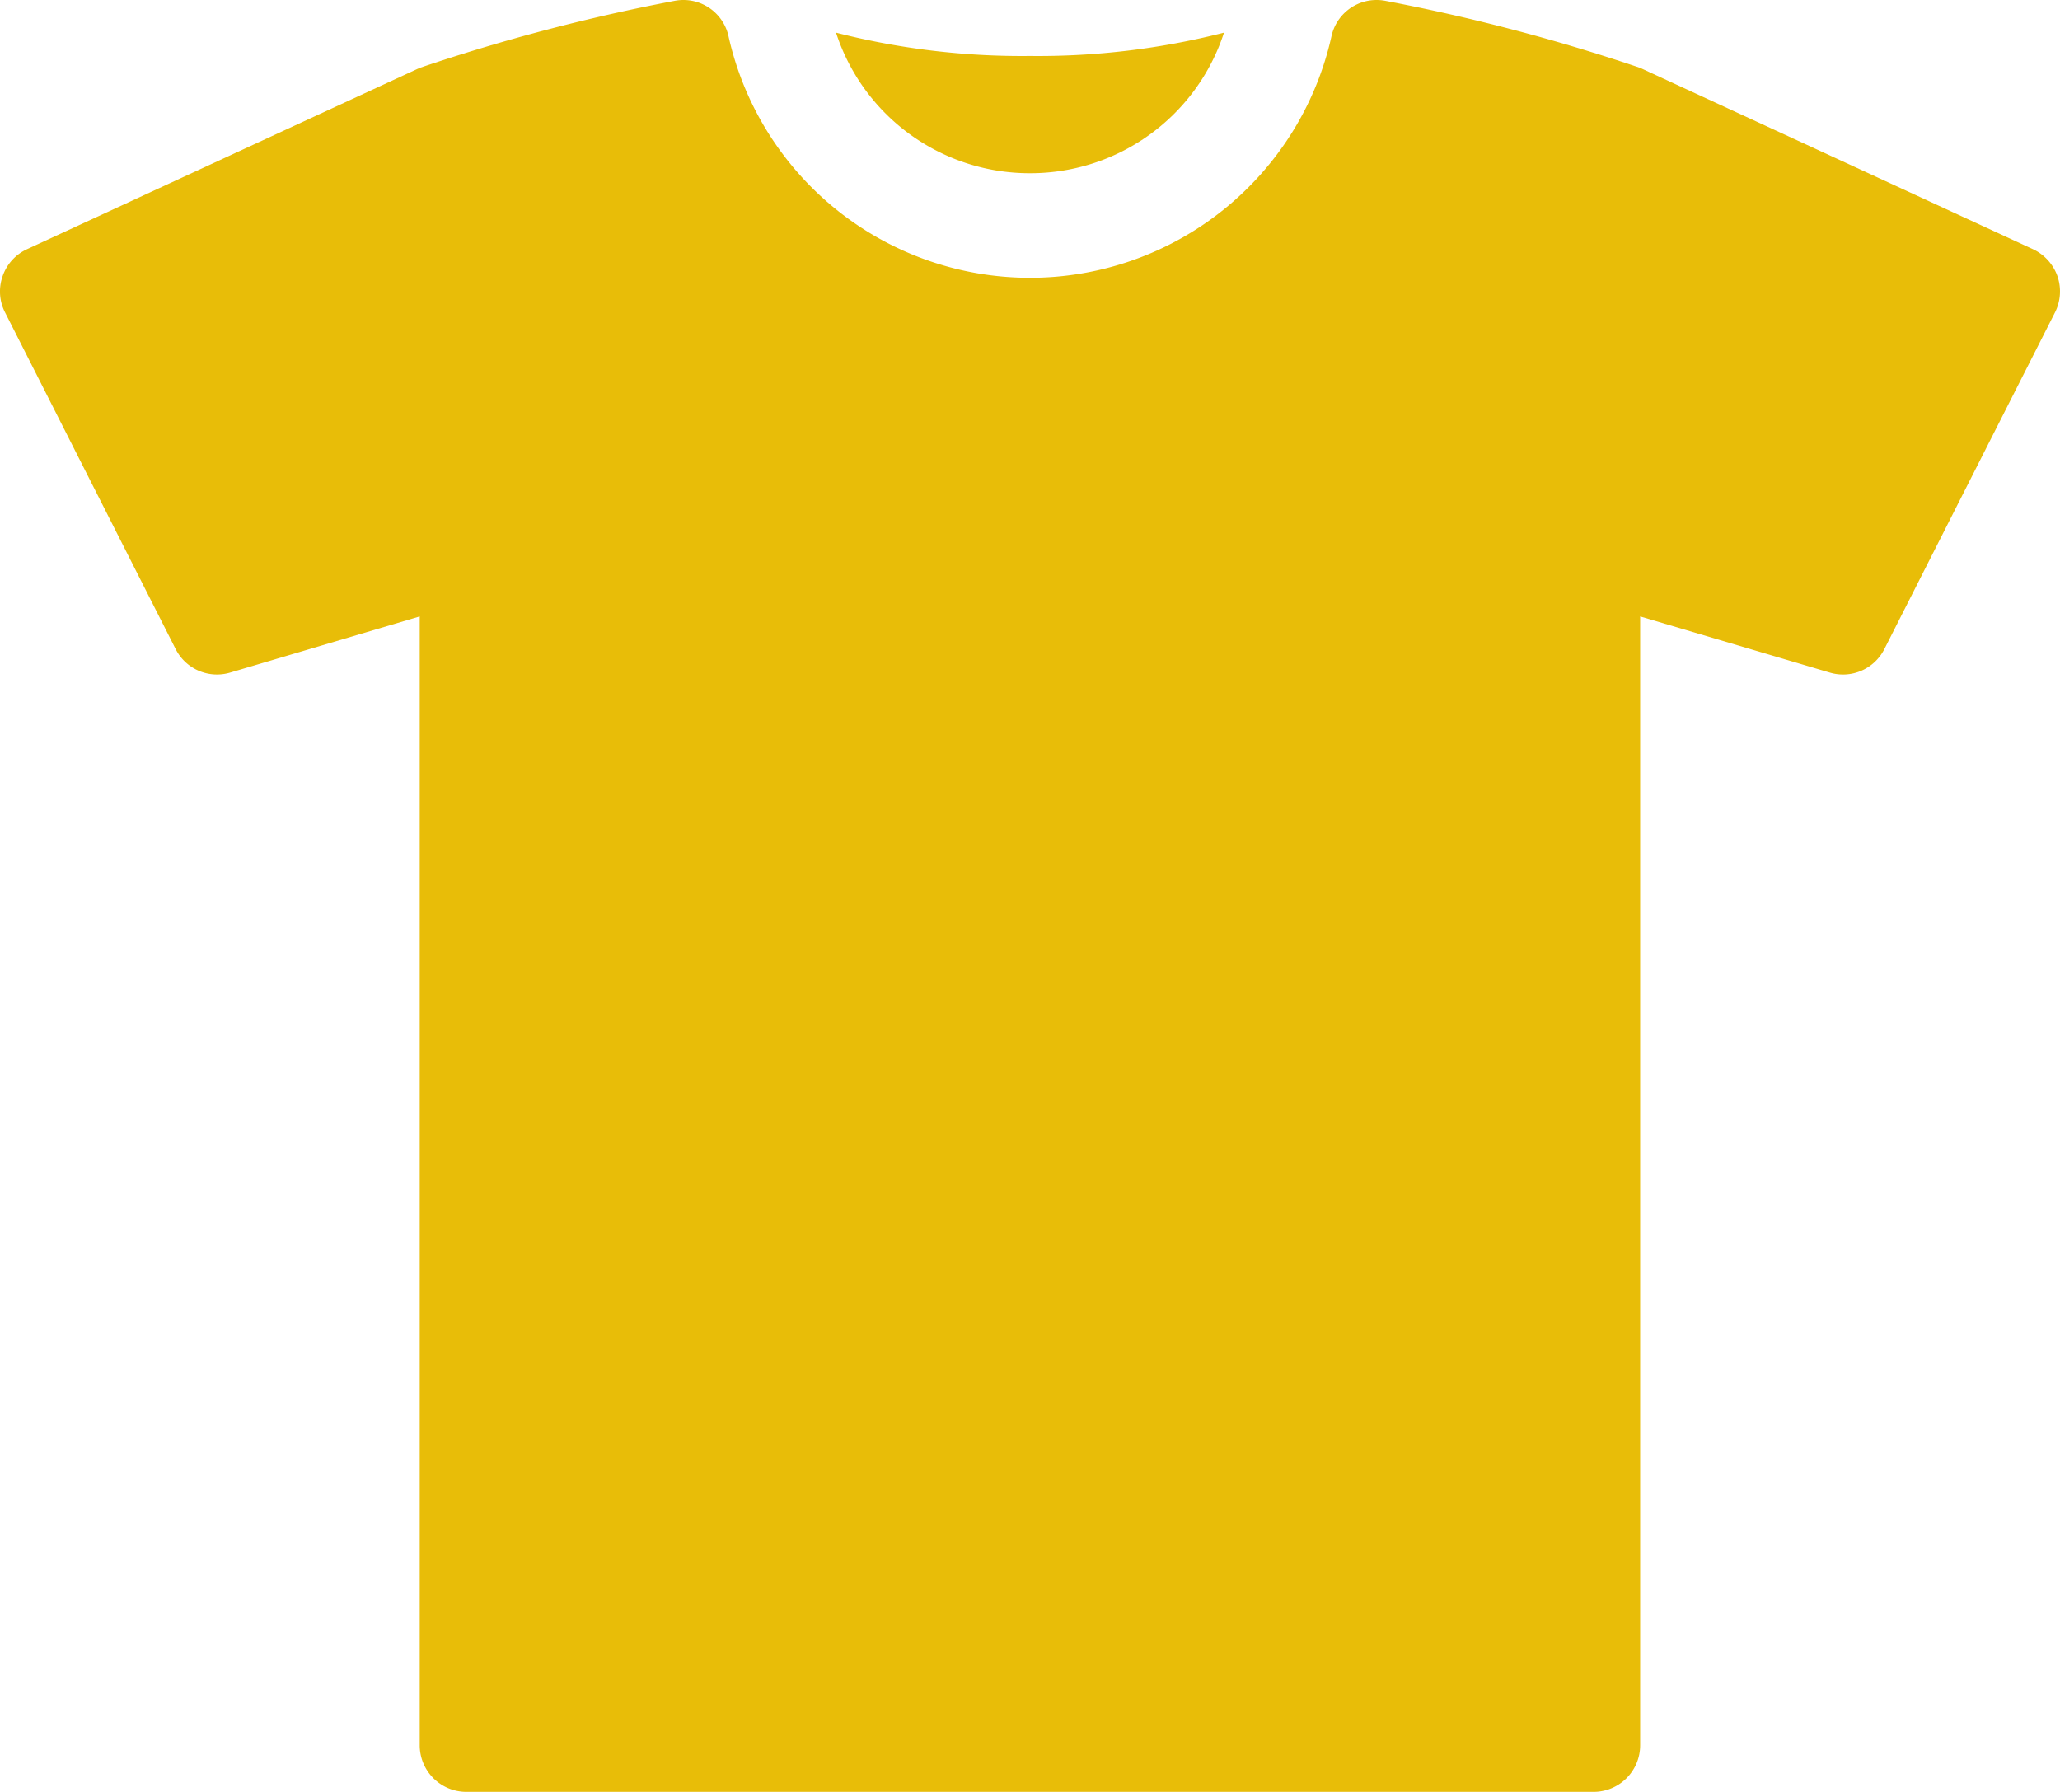 <?xml version="1.0" encoding="UTF-8"?> <svg xmlns="http://www.w3.org/2000/svg" width="295.526" height="257.087" viewBox="0 0 295.526 257.087"><g id="casual-t-shirt-" transform="translate(0 -19.219)"><path id="Path_302" data-name="Path 302" d="M147.763,44.074a29.216,29.216,0,0,0,27.83-20.169,107.618,107.618,0,0,1-27.83,3.345,107.6,107.6,0,0,1-27.828-3.345A29.212,29.212,0,0,0,147.763,44.074Z" fill="#e8bd08"></path><path id="Path_303" data-name="Path 303" d="M295.158,58.839a6.771,6.771,0,0,0-3.521-3.873l-56.343-26.01a272.476,272.476,0,0,0-36.524-9.611,6.716,6.716,0,0,0-1.292-.126,6.619,6.619,0,0,0-6.465,5.2,44.315,44.315,0,0,1-86.5,0,6.628,6.628,0,0,0-6.466-5.2,6.716,6.716,0,0,0-1.292.126,273.519,273.519,0,0,0-36.542,9.611L3.889,54.965A6.629,6.629,0,0,0,.378,58.838a6.573,6.573,0,0,0,.353,5.217l24.46,48.272a6.641,6.641,0,0,0,7.855,3.383l27.167-8.052v161.97a6.694,6.694,0,0,0,6.689,6.678H228.625a6.685,6.685,0,0,0,6.67-6.678V107.66l27.186,8.052a6.641,6.641,0,0,0,7.855-3.383L294.8,64.057A6.7,6.7,0,0,0,295.158,58.839Z" fill="#e8bd08"></path></g></svg> 